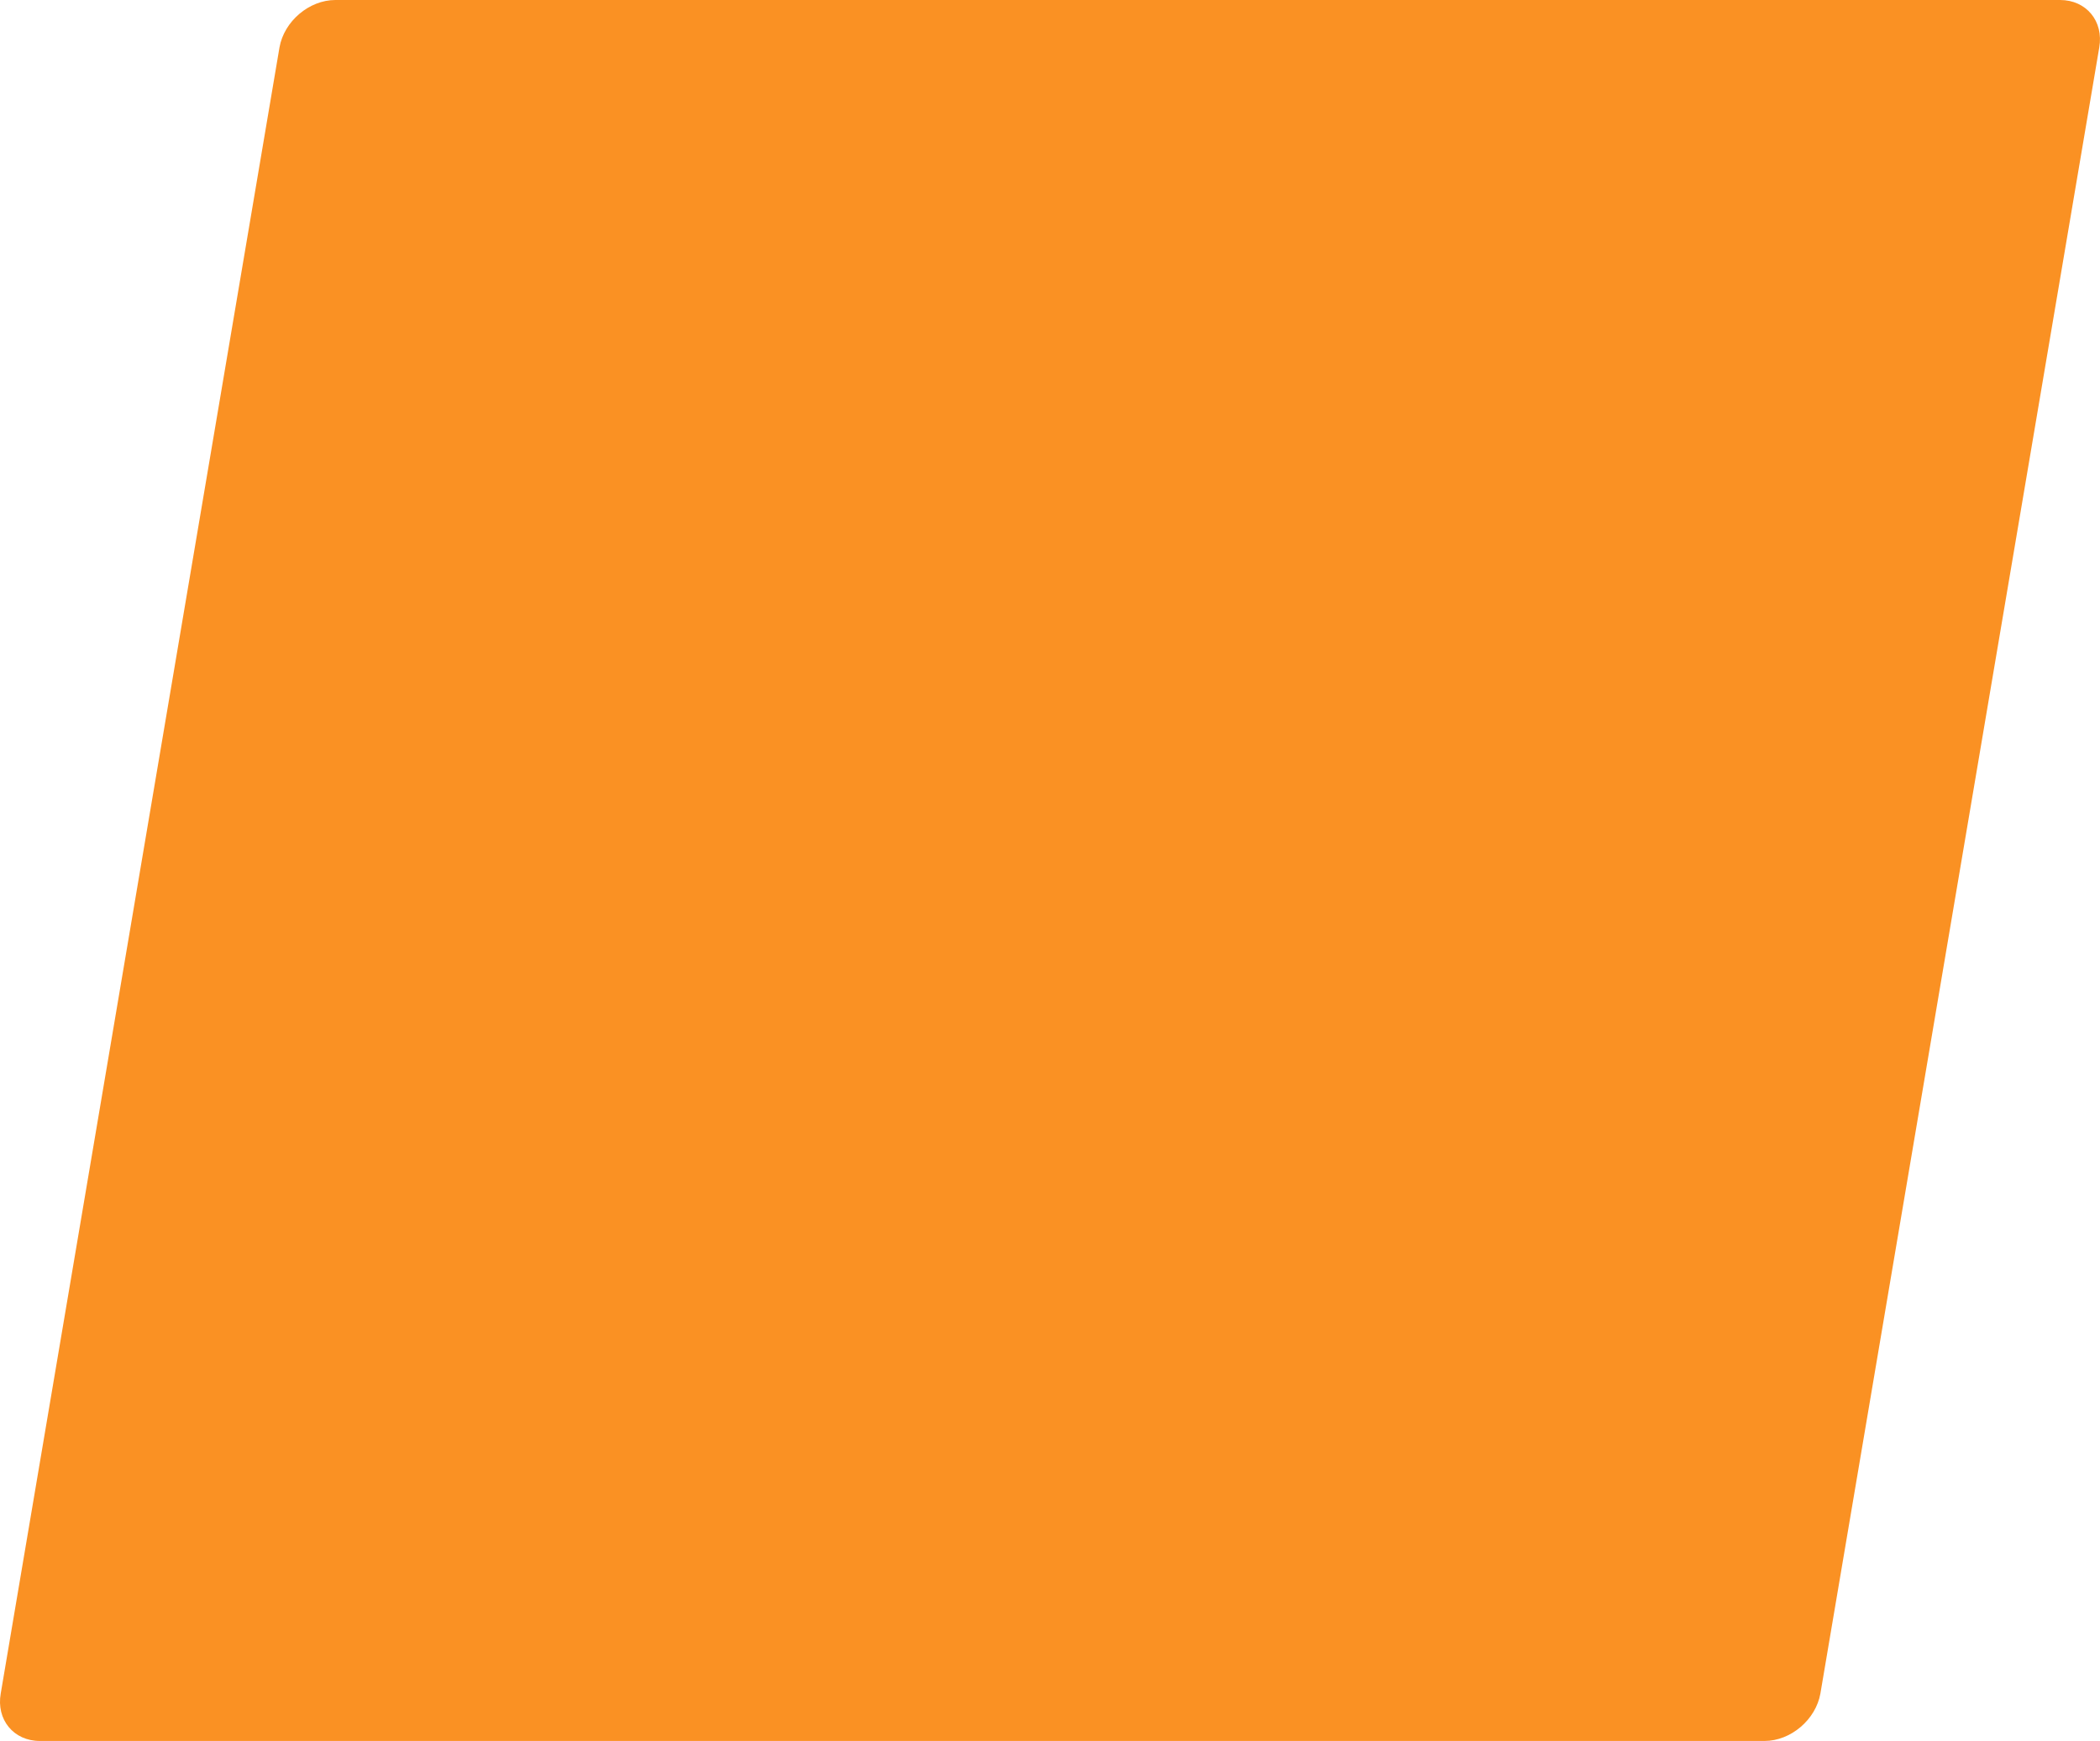 <!-- Generator: Adobe Illustrator 18.1.0, SVG Export Plug-In  -->
<svg version="1.1"
	 xmlns="http://www.w3.org/2000/svg" xmlns:xlink="http://www.w3.org/1999/xlink" xmlns:a="http://ns.adobe.com/AdobeSVGViewerExtensions/3.0/"
	 x="0px" y="0px" width="113.357px" height="93.993px" viewBox="0 0 113.357 93.993" enable-background="new 0 0 113.357 93.993"
	 xml:space="preserve">
<defs>
</defs>
<path fill="#FA9123" d="M0.04,91.428c-0.251,1.415,0.696,2.565,2.108,2.565h93.099c1.417,0,2.77-1.15,3.018-2.565l15.052-88.866
	C113.564,1.148,112.618,0,111.203,0h-93.1c-1.415,0-2.767,1.148-3.017,2.562L0.04,91.428z"/>
</svg>